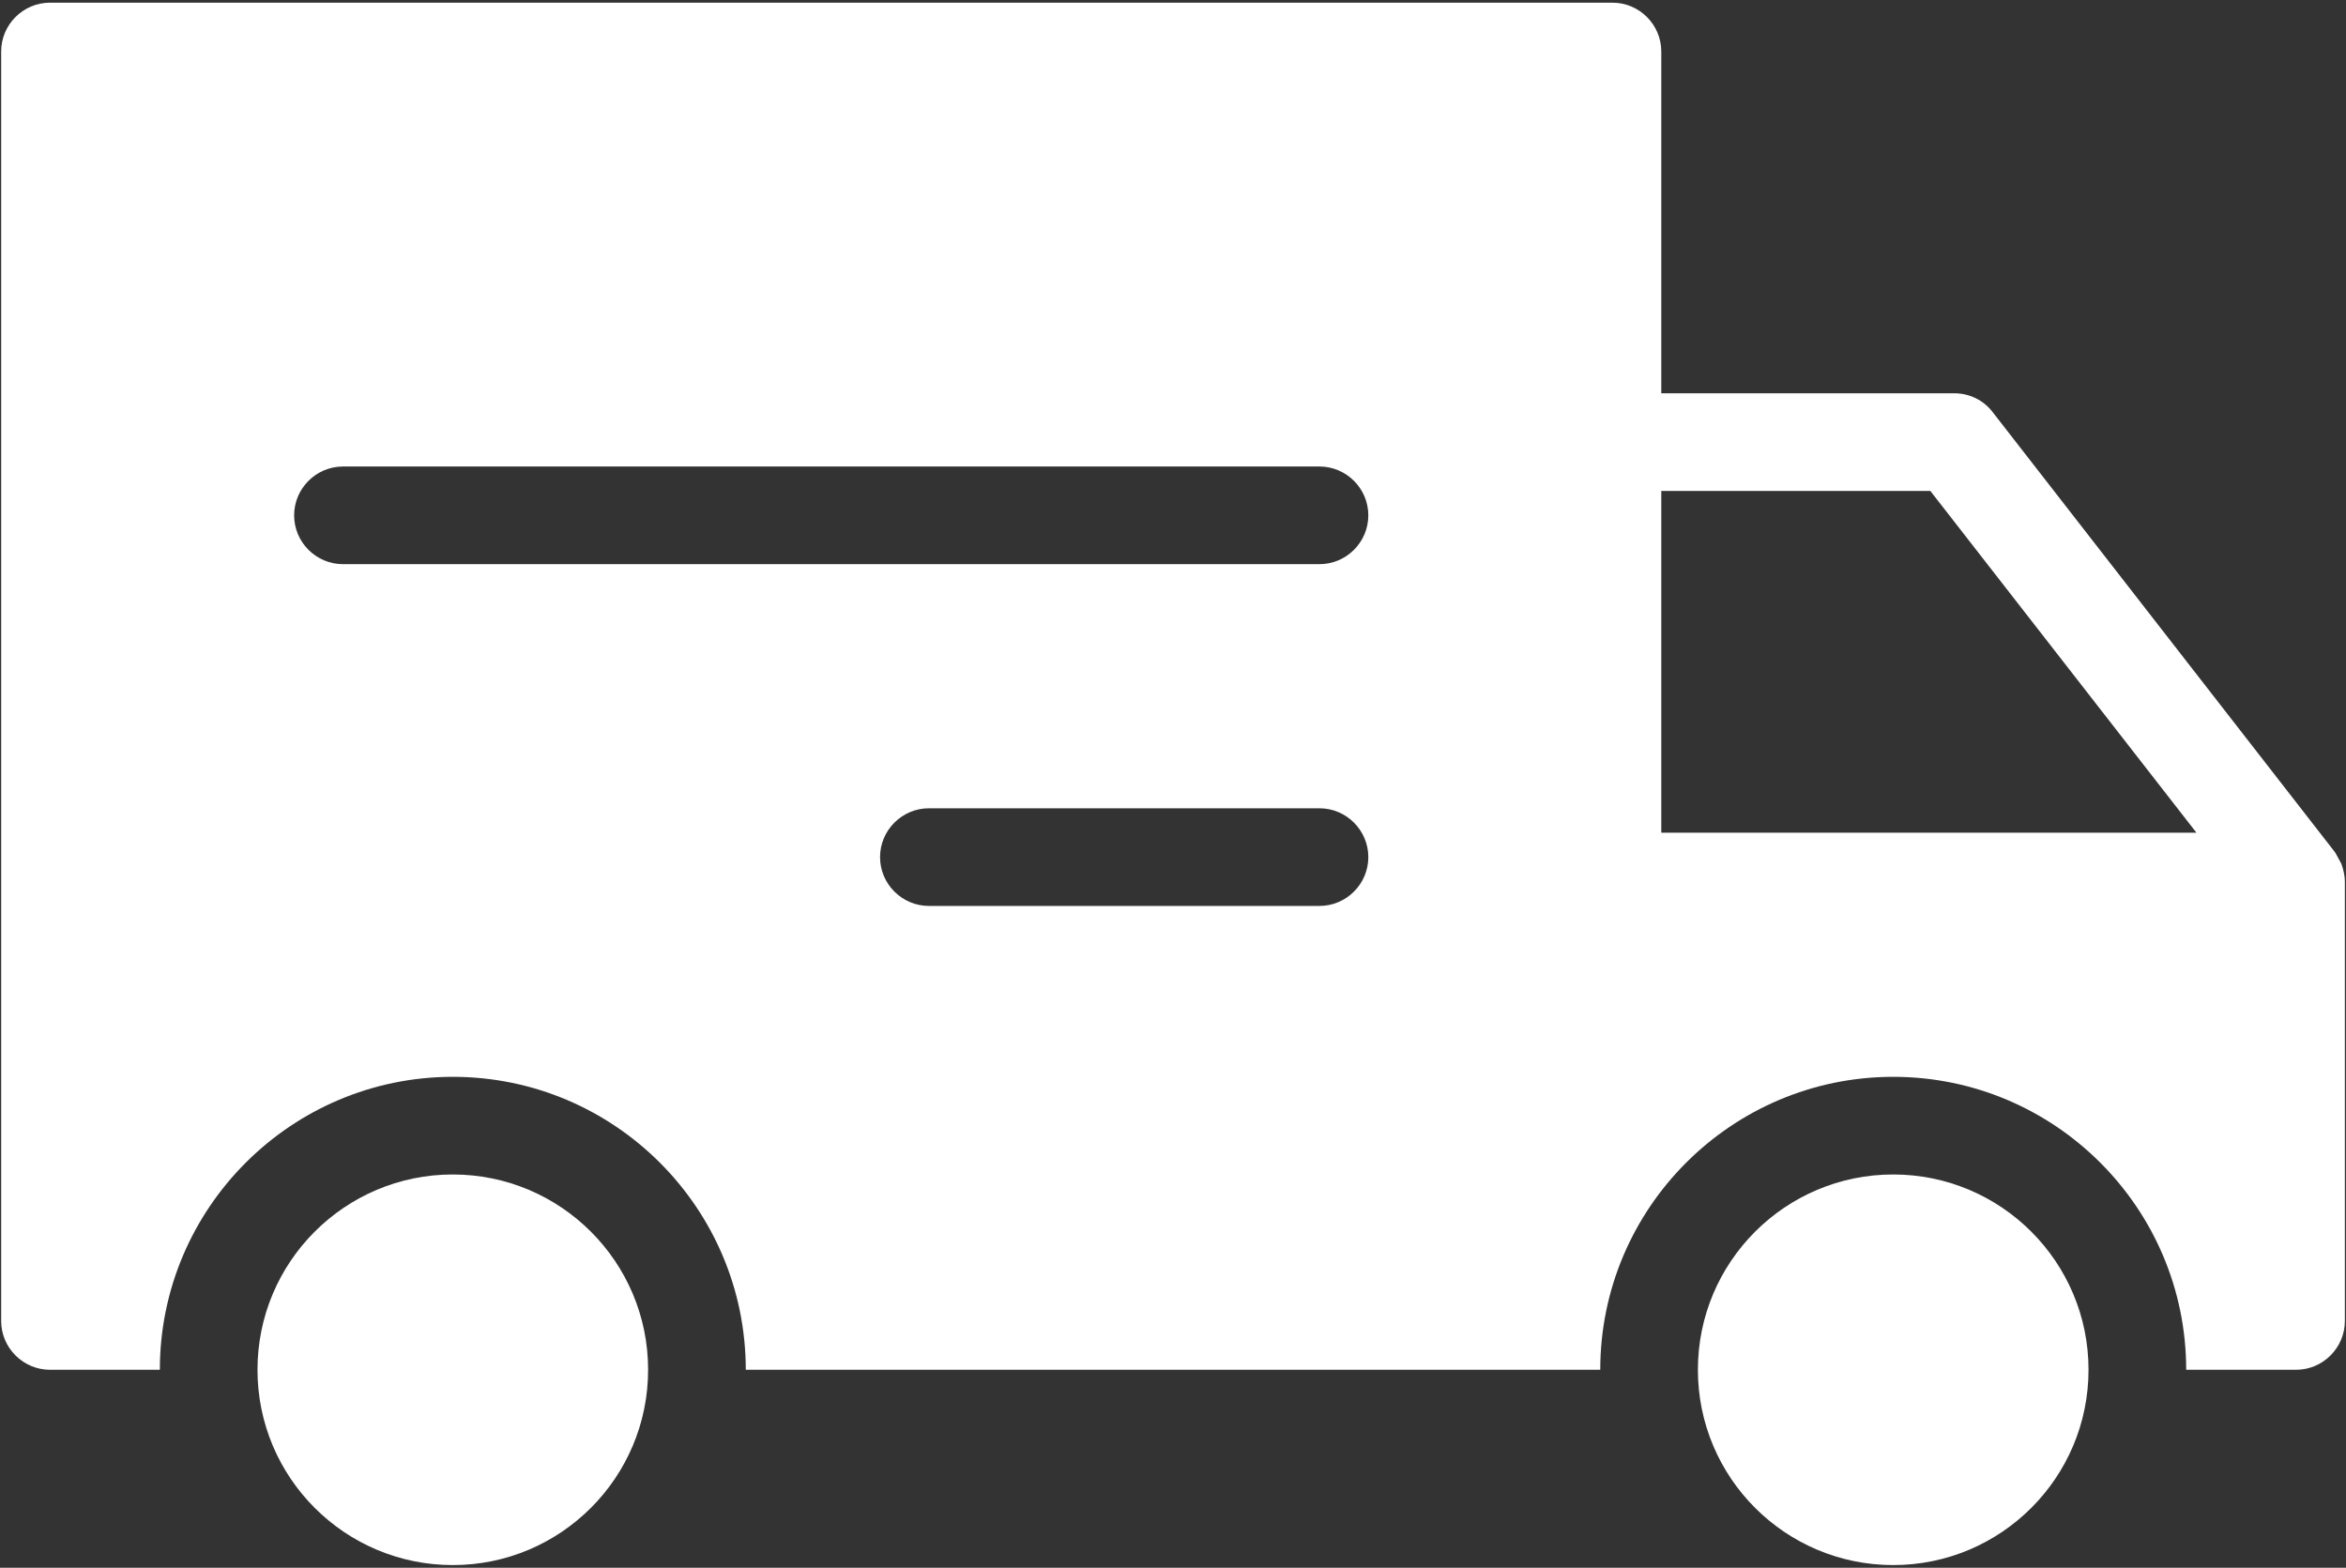 <svg width="410" height="274" viewBox="0 0 410 274" fill="none" xmlns="http://www.w3.org/2000/svg">
<rect x="0" y="0" width="410" height="274" fill="#333333" stroke="none"/>
<g clip-path="url(#clip0_833_2)">
<path d="M79.133 273.533C97.985 273.533 113.267 258.251 113.267 239.4C113.267 220.549 97.985 205.267 79.133 205.267C60.282 205.267 45 220.549 45 239.4C45 258.251 60.282 273.533 79.133 273.533Z" fill="white"/>
<path d="M330.868 273.533C349.719 273.533 365.001 258.251 365.001 239.4C365.001 220.549 349.719 205.267 330.868 205.267C312.016 205.267 296.734 220.549 296.734 239.4C296.734 258.251 312.016 273.533 330.868 273.533Z" fill="white"/>
<path d="M8.736 239.4H27.936C27.936 211.155 50.891 188.2 79.136 188.2C107.382 188.2 130.336 211.155 130.336 239.4H279.67C279.67 211.155 302.624 188.2 330.87 188.2C359.115 188.2 382.07 211.155 382.07 239.4H401.27C405.963 239.4 409.803 235.56 409.803 230.867V154.067C409.803 153.043 409.547 152.019 409.206 150.995C409.035 150.653 408.865 150.398 408.694 150.056C408.438 149.629 408.267 149.203 408.011 148.862L348.278 72.062C346.656 69.928 344.182 68.734 341.536 68.734H290.336V9C290.336 4.307 286.496 0.467 281.803 0.467H8.736C4.043 0.467 0.203 4.307 0.203 9V230.867C0.203 235.56 4.043 239.4 8.736 239.4ZM290.336 85.8H337.355L383.862 145.533H290.336V85.8ZM230.603 158.333H162.336C157.643 158.333 153.803 154.493 153.803 149.8C153.803 145.107 157.643 141.267 162.336 141.267H230.603C235.296 141.267 239.136 145.107 239.136 149.8C239.136 154.493 235.296 158.333 230.603 158.333ZM59.937 81.534H230.603C235.296 81.534 239.136 85.374 239.136 90.067C239.136 94.76 235.296 98.6 230.603 98.6H59.937C55.243 98.6 51.403 94.76 51.403 90.067C51.403 85.374 55.243 81.534 59.937 81.534Z" fill="white"/>
</g>
<defs>
<clipPath id="clip0_833_2">
<rect width="410" height="274" fill="white"/>
</clipPath>
</defs>
</svg>

